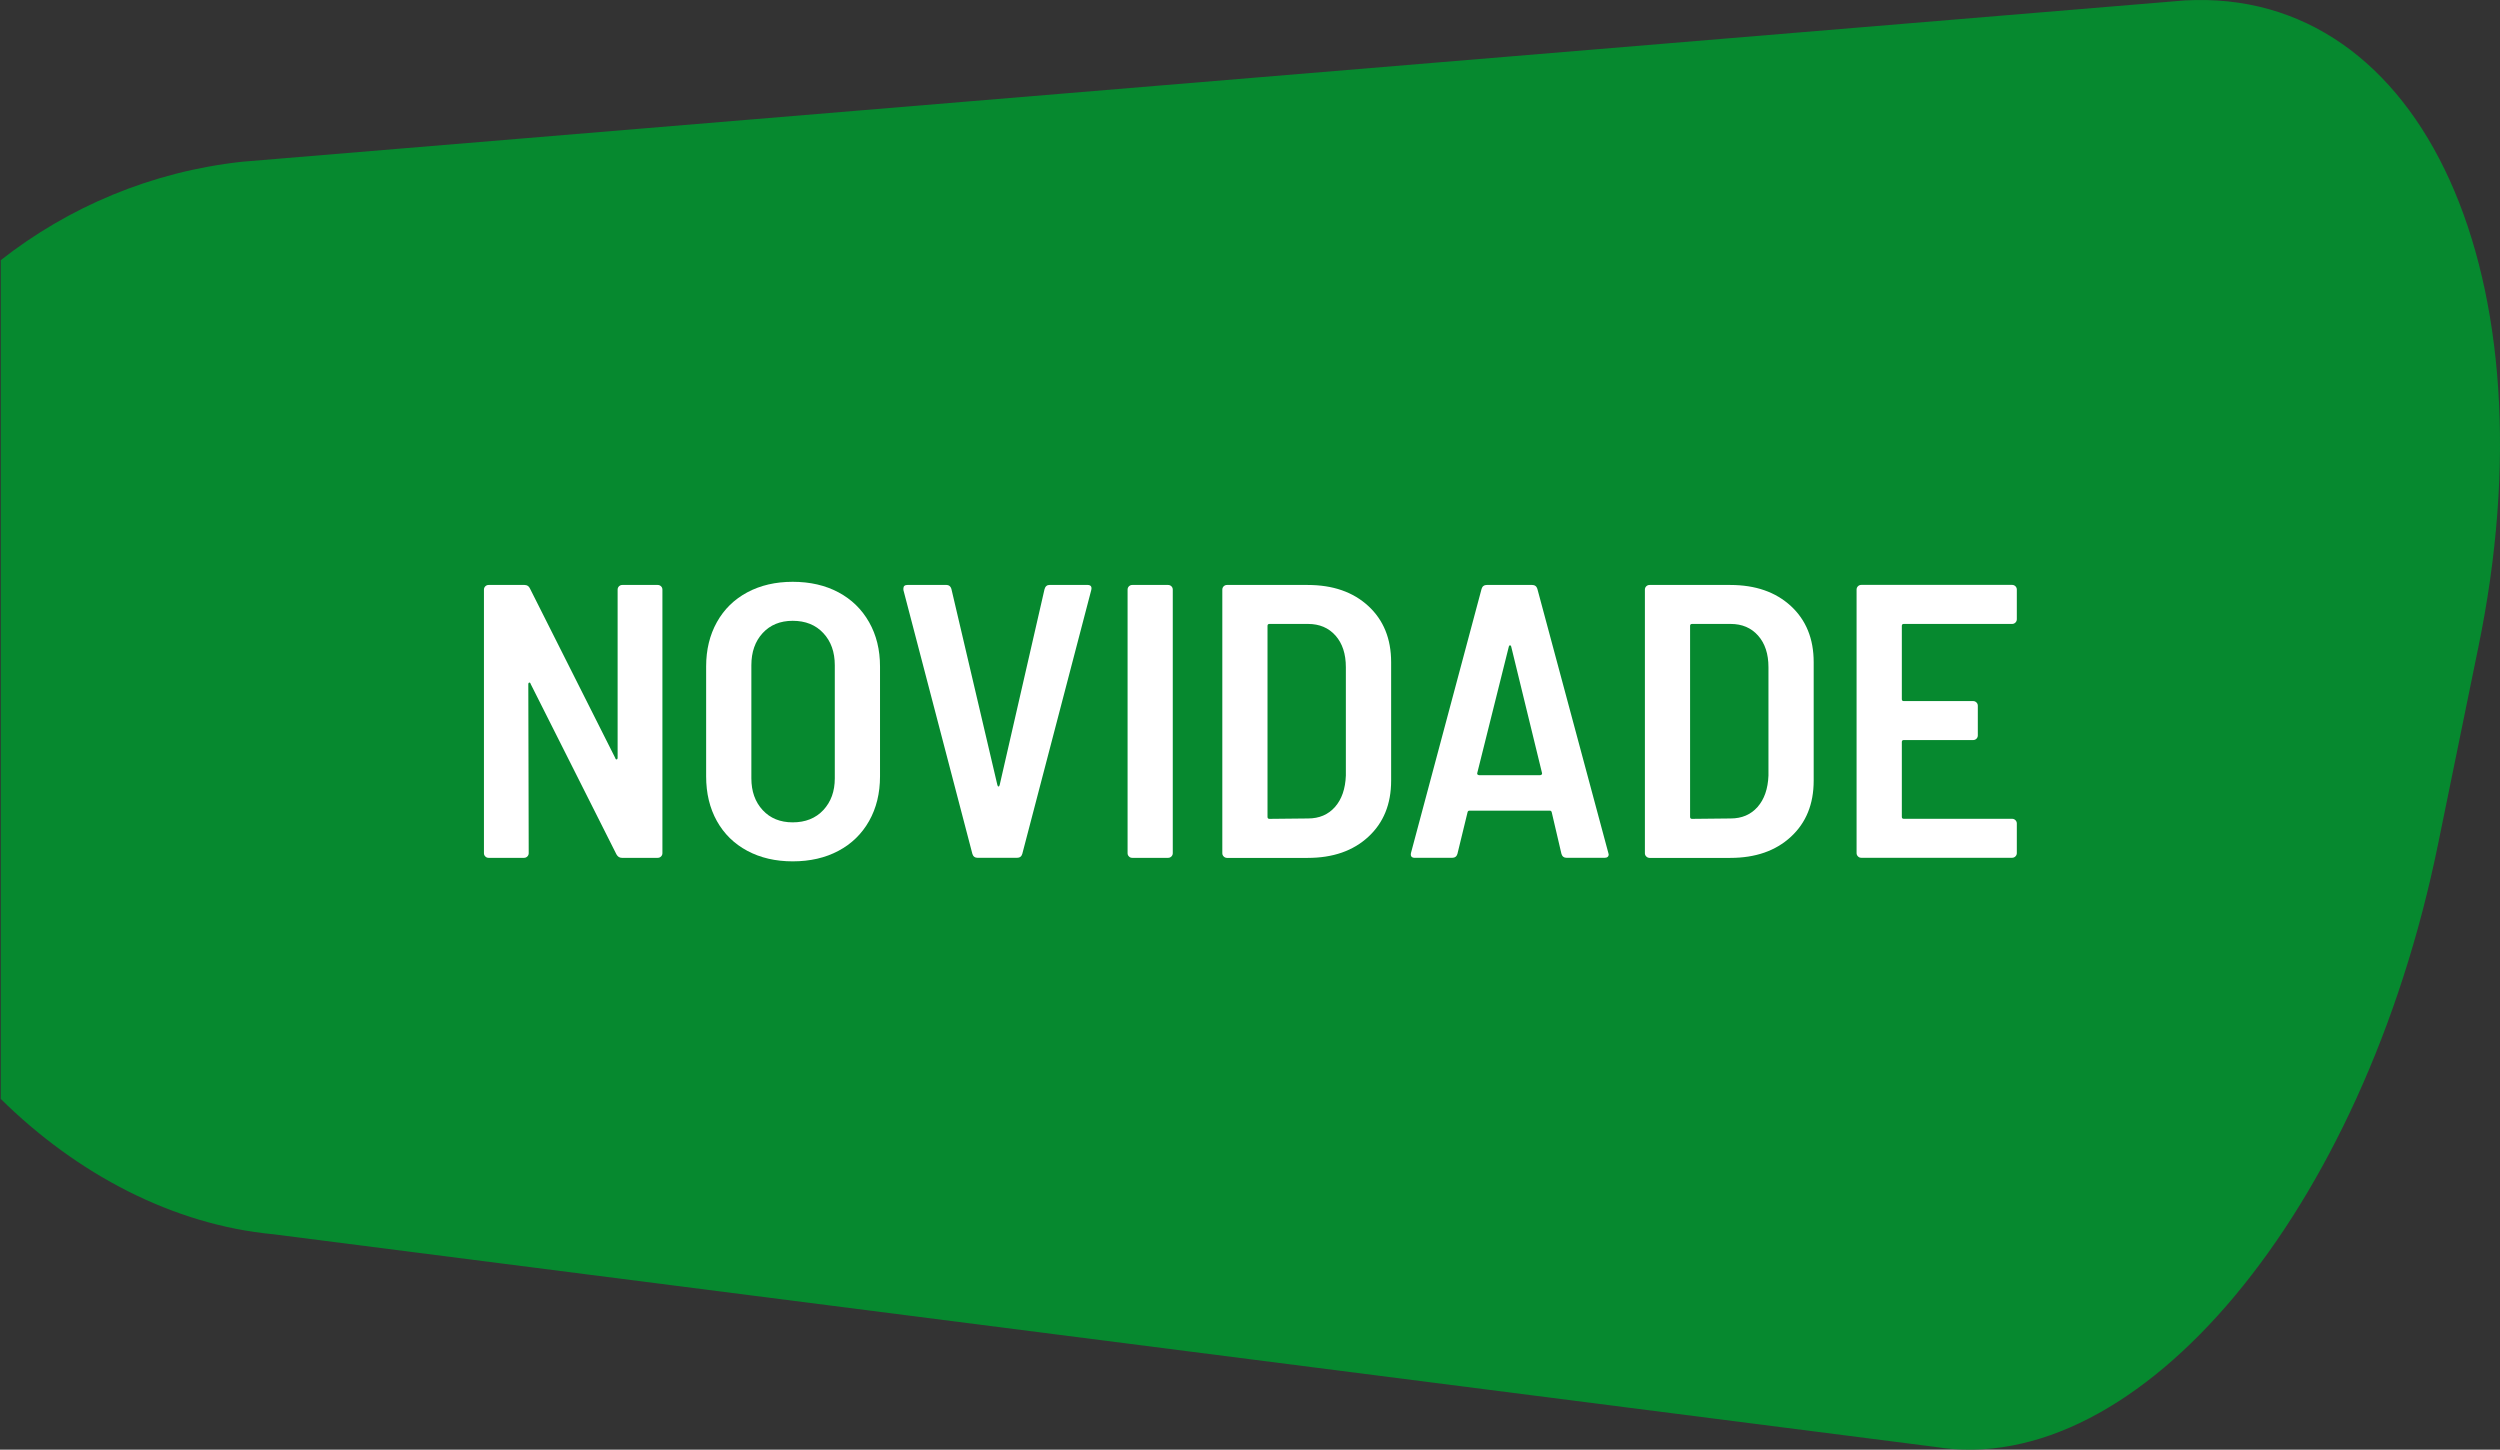 <?xml version="1.0" encoding="utf-8"?>
<!-- Generator: Adobe Illustrator 14.0.0, SVG Export Plug-In . SVG Version: 6.00 Build 43363)  -->
<!DOCTYPE svg PUBLIC "-//W3C//DTD SVG 1.1//EN" "http://www.w3.org/Graphics/SVG/1.1/DTD/svg11.dtd">
<svg version="1.1" id="Layer_1" xmlns="http://www.w3.org/2000/svg" xmlns:xlink="http://www.w3.org/1999/xlink" x="0px" y="0px"
	 width="81.595px" height="47.314px" viewBox="0 0 81.595 47.314" enable-background="new 0 0 81.595 47.314" xml:space="preserve">
<rect x="0" y="0" width="81.595" height="47.314" fill="#333333" stroke="none"/>
<path fill="#06892F" d="M71.293,0.015L7.912,5.278C4.925,5.602,2.223,6.767,0.025,8.491v27.376c2.488,2.455,5.618,4.107,8.897,4.417
	l54.224,6.938c6.666,1.09,13.992-7.685,16.431-19.688l1.307-6.39C83.377,9.07,79.111-0.432,71.293,0.015z"/>
<g>
	<path fill="#FFFFFF" d="M15.839,27.953c-0.03-0.029-0.044-0.065-0.044-0.107v-8.602c0-0.042,0.015-0.078,0.044-0.108
		c0.03-0.029,0.065-0.044,0.108-0.044h1.171c0.084,0,0.144,0.038,0.178,0.114l2.786,5.536c0.008,0.033,0.023,0.049,0.044,0.044
		c0.021-0.004,0.032-0.023,0.032-0.057v-5.485c0-0.042,0.015-0.078,0.044-0.108c0.03-0.029,0.065-0.044,0.108-0.044h1.158
		c0.042,0,0.078,0.015,0.108,0.044c0.03,0.03,0.044,0.066,0.044,0.108v8.602c0,0.042-0.015,0.078-0.044,0.107
		c-0.03,0.03-0.066,0.045-0.108,0.045h-1.171c-0.076,0-0.136-0.038-0.178-0.114l-2.799-5.561c-0.009-0.034-0.023-0.049-0.045-0.045
		c-0.021,0.005-0.032,0.023-0.032,0.058l0.013,5.51c0,0.042-0.015,0.078-0.044,0.107c-0.03,0.03-0.066,0.045-0.108,0.045h-1.158
		C15.905,27.998,15.869,27.984,15.839,27.953z"/>
	<path fill="#FFFFFF" d="M24.39,27.769c-0.428-0.229-0.759-0.553-0.993-0.973s-0.35-0.905-0.35-1.457v-3.588
		c0-0.543,0.116-1.024,0.35-1.444s0.564-0.744,0.993-0.974c0.428-0.229,0.922-0.344,1.482-0.344c0.568,0,1.066,0.115,1.495,0.344
		c0.428,0.229,0.761,0.554,0.999,0.974s0.356,0.901,0.356,1.444v3.588c0,0.552-0.119,1.037-0.356,1.457s-0.57,0.744-0.999,0.973
		c-0.429,0.229-0.927,0.344-1.495,0.344C25.312,28.113,24.818,27.998,24.39,27.769z M26.871,26.44
		c0.25-0.268,0.375-0.612,0.375-1.037v-3.69c0-0.433-0.125-0.783-0.375-1.05c-0.25-0.268-0.583-0.401-0.999-0.401
		c-0.407,0-0.734,0.134-0.98,0.401c-0.246,0.267-0.369,0.617-0.369,1.05v3.69c0,0.425,0.123,0.77,0.369,1.037s0.573,0.4,0.98,0.4
		C26.288,26.84,26.621,26.707,26.871,26.44z"/>
	<path fill="#FFFFFF" d="M31.737,27.871l-2.252-8.615v-0.051c0-0.076,0.046-0.114,0.14-0.114h1.26c0.085,0,0.14,0.042,0.166,0.127
		l1.501,6.401c0.008,0.033,0.021,0.051,0.038,0.051c0.017,0,0.03-0.018,0.038-0.051l1.463-6.388c0.025-0.093,0.081-0.14,0.165-0.14
		h1.234c0.11,0,0.153,0.055,0.127,0.165l-2.252,8.615c-0.025,0.085-0.084,0.127-0.178,0.127h-1.272
		C31.822,27.998,31.763,27.956,31.737,27.871z"/>
	<path fill="#FFFFFF" d="M36.846,27.953c-0.03-0.029-0.044-0.065-0.044-0.107v-8.602c0-0.042,0.015-0.078,0.044-0.108
		c0.03-0.029,0.065-0.044,0.108-0.044h1.171c0.042,0,0.078,0.015,0.108,0.044c0.03,0.03,0.044,0.066,0.044,0.108v8.602
		c0,0.042-0.015,0.078-0.044,0.107c-0.03,0.03-0.066,0.045-0.108,0.045h-1.171C36.911,27.998,36.875,27.984,36.846,27.953z"/>
	<path fill="#FFFFFF" d="M39.938,27.953c-0.03-0.029-0.044-0.065-0.044-0.107v-8.602c0-0.042,0.015-0.078,0.044-0.108
		c0.03-0.029,0.065-0.044,0.108-0.044h2.634c0.823,0,1.482,0.229,1.979,0.687c0.497,0.458,0.745,1.069,0.745,1.832v3.869
		c0,0.764-0.248,1.374-0.745,1.832c-0.496,0.458-1.155,0.688-1.979,0.688h-2.634C40.003,27.998,39.967,27.984,39.938,27.953z
		 M41.433,26.726l1.259-0.013c0.365,0,0.658-0.125,0.879-0.375c0.22-0.25,0.339-0.592,0.355-1.024v-3.538
		c0-0.433-0.112-0.776-0.337-1.031c-0.225-0.254-0.523-0.381-0.897-0.381h-1.259c-0.043,0-0.064,0.021-0.064,0.063v6.235
		C41.369,26.705,41.39,26.726,41.433,26.726z"/>
	<path fill="#FFFFFF" d="M50.963,27.871l-0.318-1.361c-0.009-0.034-0.029-0.052-0.064-0.052h-2.62c-0.034,0-0.056,0.018-0.063,0.052
		l-0.331,1.361c-0.025,0.085-0.085,0.127-0.178,0.127h-1.209c-0.11,0-0.152-0.055-0.127-0.165l2.303-8.615
		c0.025-0.085,0.085-0.127,0.178-0.127h1.464c0.093,0,0.152,0.042,0.178,0.127l2.315,8.615l0.013,0.051
		c0,0.076-0.047,0.114-0.14,0.114h-1.222C51.047,27.998,50.989,27.956,50.963,27.871z M48.228,25.281
		c0.017,0.013,0.033,0.02,0.051,0.02h1.984c0.018,0,0.034-0.007,0.051-0.02c0.018-0.013,0.021-0.031,0.013-0.057l-1.005-4.124
		c-0.009-0.025-0.021-0.038-0.038-0.038c-0.018,0-0.03,0.013-0.038,0.038l-1.03,4.124C48.207,25.25,48.21,25.269,48.228,25.281z"/>
	<path fill="#FFFFFF" d="M53.73,27.953c-0.03-0.029-0.044-0.065-0.044-0.107v-8.602c0-0.042,0.014-0.078,0.044-0.108
		c0.03-0.029,0.065-0.044,0.108-0.044h2.633c0.823,0,1.482,0.229,1.979,0.687c0.497,0.458,0.745,1.069,0.745,1.832v3.869
		c0,0.764-0.248,1.374-0.745,1.832c-0.496,0.458-1.155,0.688-1.979,0.688h-2.633C53.795,27.998,53.76,27.984,53.73,27.953z
		 M55.225,26.726l1.26-0.013c0.364,0,0.657-0.125,0.878-0.375c0.22-0.25,0.339-0.592,0.356-1.024v-3.538
		c0-0.433-0.113-0.776-0.338-1.031c-0.225-0.254-0.523-0.381-0.896-0.381h-1.26c-0.043,0-0.064,0.021-0.064,0.063v6.235
		C55.161,26.705,55.182,26.726,55.225,26.726z"/>
	<path fill="#FFFFFF" d="M65.78,20.319c-0.03,0.03-0.066,0.045-0.108,0.045h-3.537c-0.042,0-0.063,0.021-0.063,0.063v2.392
		c0,0.043,0.021,0.063,0.063,0.063h2.265c0.043,0,0.078,0.016,0.108,0.045c0.029,0.029,0.044,0.065,0.044,0.108v0.967
		c0,0.042-0.015,0.078-0.044,0.108c-0.03,0.029-0.065,0.044-0.108,0.044h-2.265c-0.042,0-0.063,0.022-0.063,0.064v2.443
		c0,0.043,0.021,0.063,0.063,0.063h3.537c0.042,0,0.078,0.015,0.108,0.045c0.029,0.029,0.045,0.065,0.045,0.107v0.968
		c0,0.042-0.016,0.078-0.045,0.107c-0.03,0.03-0.066,0.045-0.108,0.045h-4.925c-0.042,0-0.078-0.015-0.107-0.045
		c-0.029-0.029-0.045-0.065-0.045-0.107v-8.602c0-0.042,0.016-0.078,0.045-0.108c0.029-0.029,0.065-0.044,0.107-0.044h4.925
		c0.042,0,0.078,0.015,0.108,0.044c0.029,0.03,0.045,0.066,0.045,0.108v0.967C65.825,20.254,65.809,20.29,65.78,20.319z"/>
</g>
</svg>
